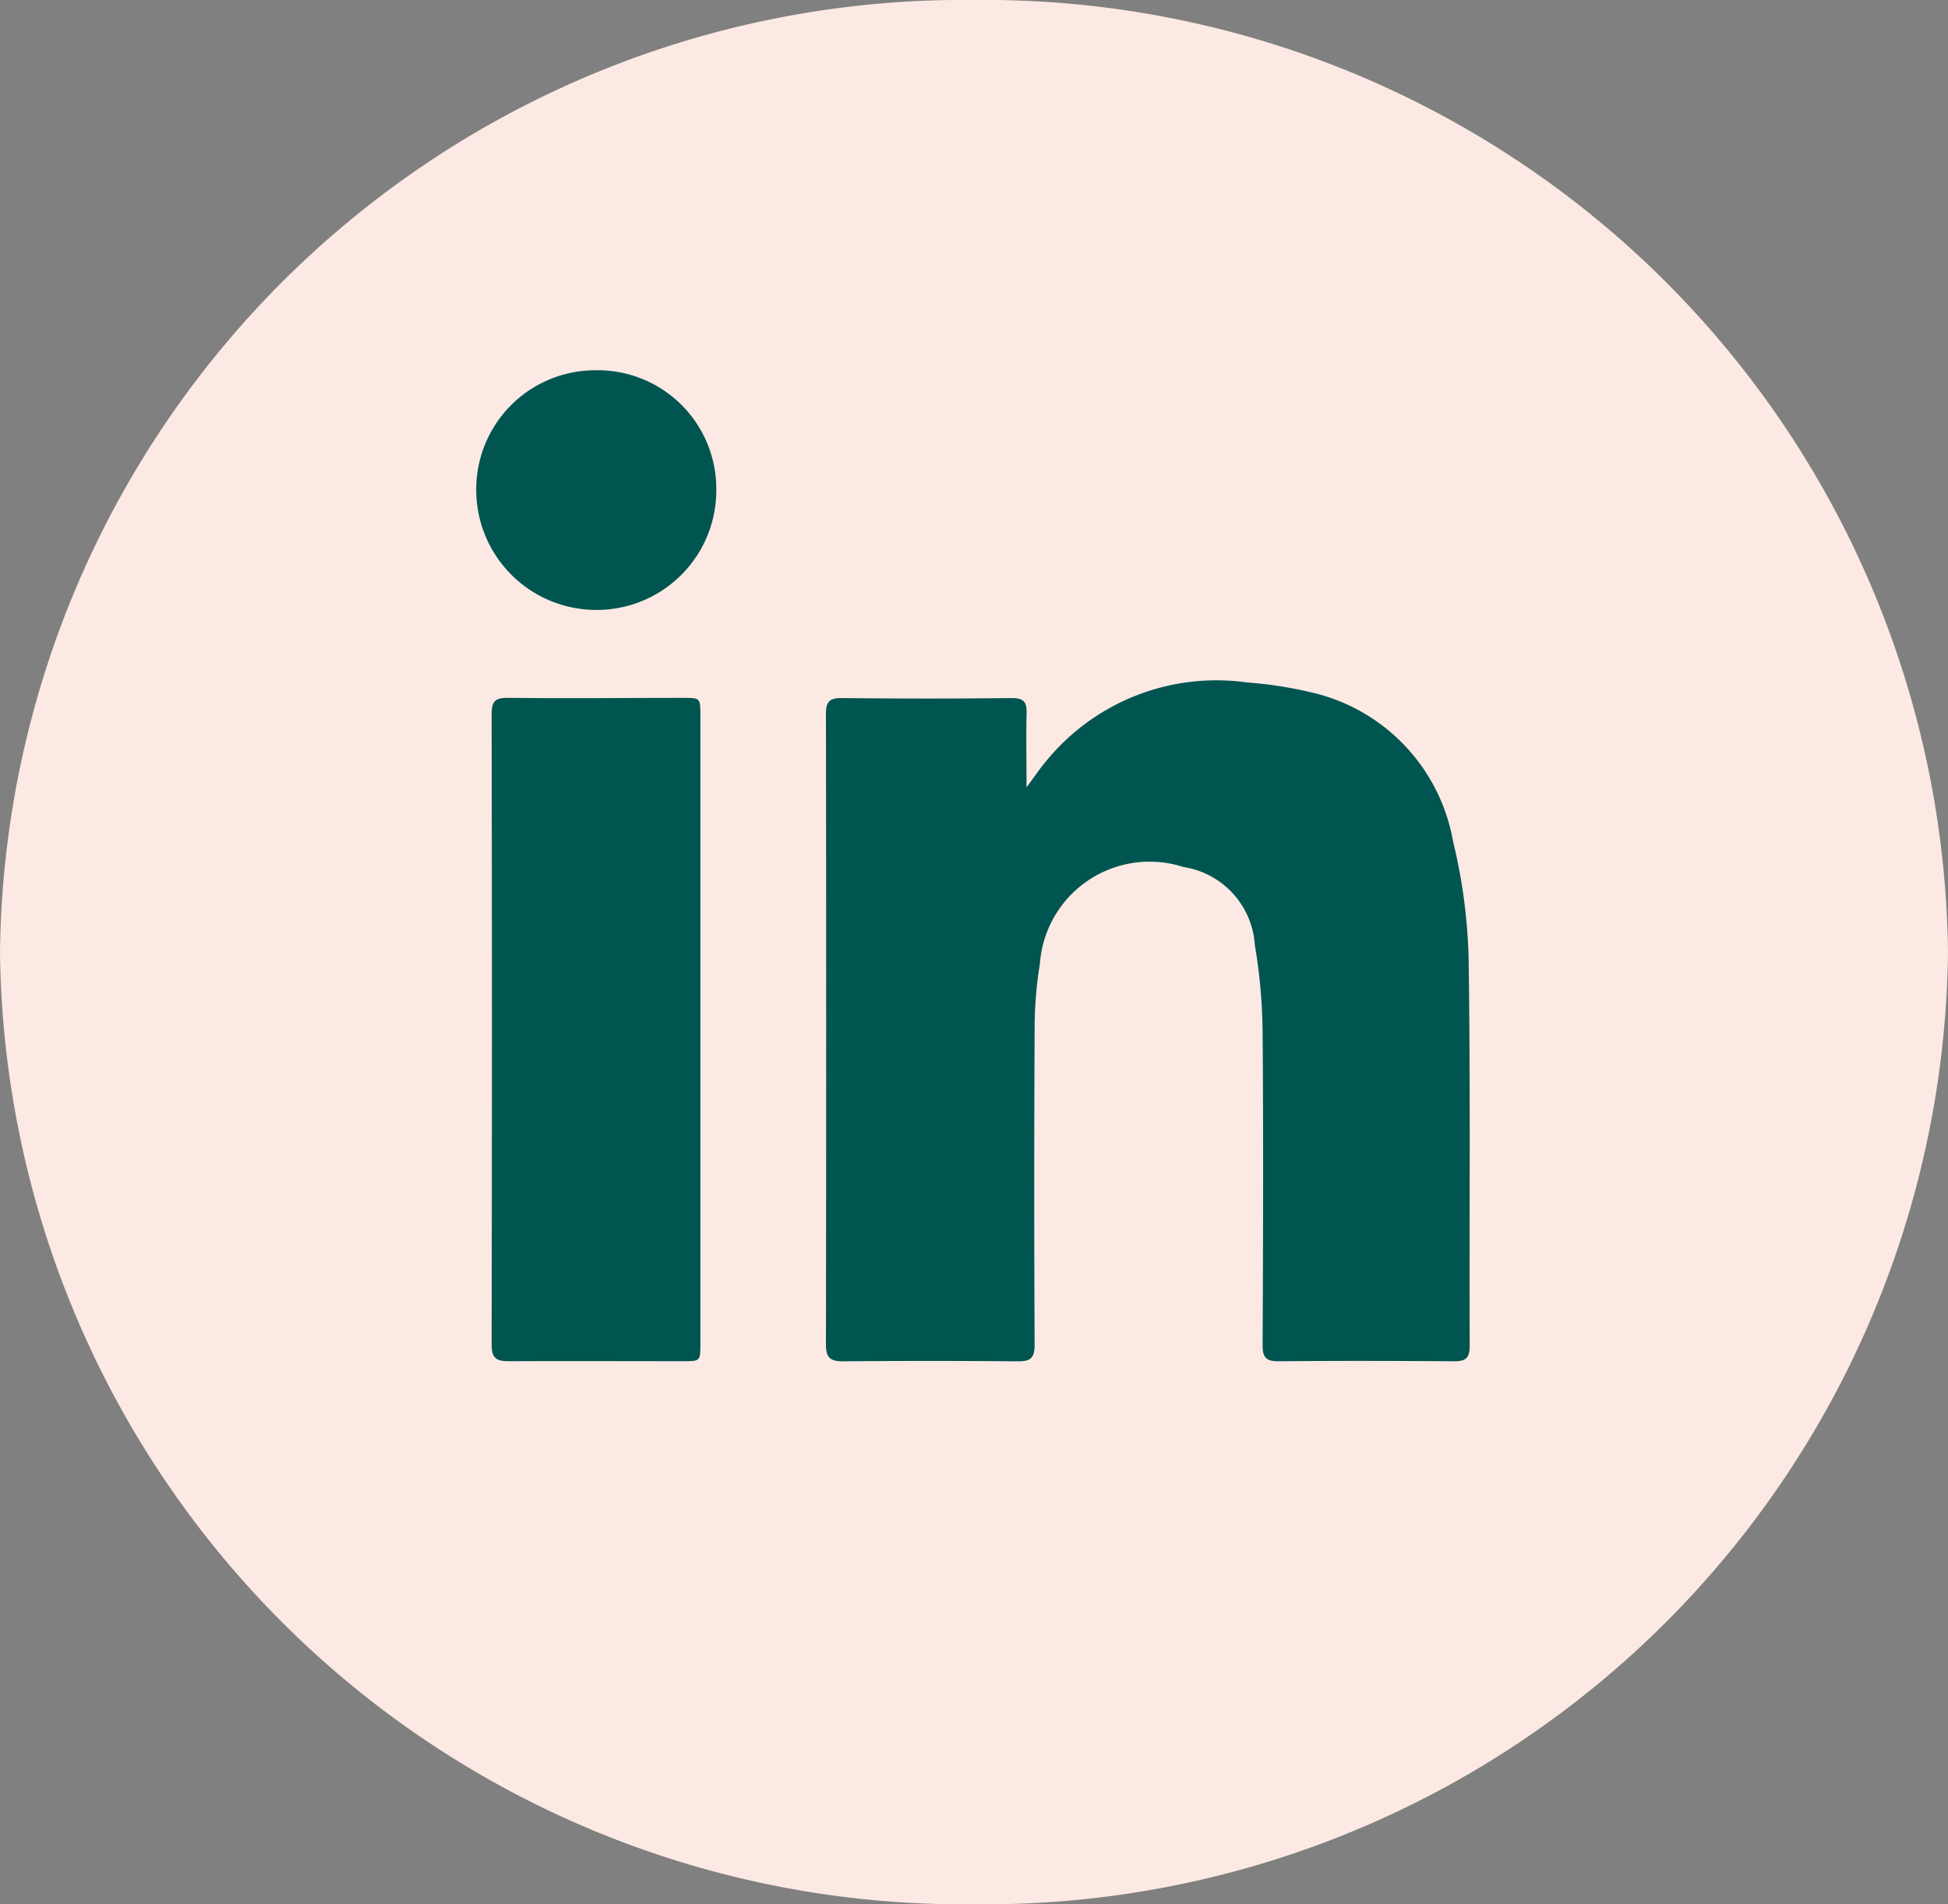 <svg xmlns="http://www.w3.org/2000/svg" width="32.708" height="31.981" viewBox="0 0 32.708 31.981">
  <rect x="0" y="0" width="32.708" height="31.981" fill="#808080" stroke="none"/>
  <g id="Group_3701" data-name="Group 3701" transform="translate(0 0)">
    <g id="Group_2534" data-name="Group 2534" transform="translate(0 0)">
      <path id="Path_18002" data-name="Path 18002" d="M16.354,0A16.175,16.175,0,0,1,32.708,15.99a16.175,16.175,0,0,1-16.354,15.99A16.175,16.175,0,0,1,0,15.99,16.175,16.175,0,0,1,16.354,0Z" transform="translate(0)" fill="#fde9e3"/>
      <g id="Group_1130" data-name="Group 1130" transform="translate(7.995 6.218)">
        <path id="Path_619" data-name="Path 619" d="M-55.986-192.047c.138-.185.229-.323.336-.448a3.692,3.692,0,0,1,3.367-1.313,6.8,6.8,0,0,1,1.213.2,3.125,3.125,0,0,1,2.246,2.469,9.283,9.283,0,0,1,.261,1.966c.032,2.169.01,4.338.018,6.508,0,.2-.065.258-.259.257-.985-.007-1.97-.009-2.954,0-.214,0-.265-.07-.264-.274.008-1.743.014-3.486,0-5.228a9.234,9.234,0,0,0-.13-1.484,1.419,1.419,0,0,0-1.2-1.315,1.847,1.847,0,0,0-2.41,1.631,6.608,6.608,0,0,0-.088,1.1q-.013,2.647,0,5.293c0,.227-.074.28-.285.278q-1.466-.013-2.933,0c-.218,0-.287-.066-.286-.285q.008-5.293,0-10.586c0-.208.059-.27.27-.268q1.423.016,2.846,0c.207,0,.259.066.253.259C-55.994-192.9-55.986-192.505-55.986-192.047Z" transform="translate(65.227 199.051)" fill="#005550"/>
        <path id="Path_620" data-name="Path 620" d="M-86.846-186.683q0,2.646,0,5.292c0,.287,0,.288-.291.288-.977,0-1.955-.005-2.932,0-.219,0-.283-.065-.282-.285q.01-5.292,0-10.583c0-.2.048-.274.263-.272.984.011,1.969,0,2.953,0,.288,0,.289,0,.289.3Q-86.845-189.307-86.846-186.683Z" transform="translate(90.611 197.745)" fill="#005550"/>
        <path id="Path_621" data-name="Path 621" d="M-89.776-222.635a1.991,1.991,0,0,1,2.023,2.01,2.007,2.007,0,0,1-2.005,2.015,2.017,2.017,0,0,1-2.026-2.019A2,2,0,0,1-89.776-222.635Z" transform="translate(91.785 222.635)" fill="#005550"/>
      </g>
    </g>
  </g>
</svg>
